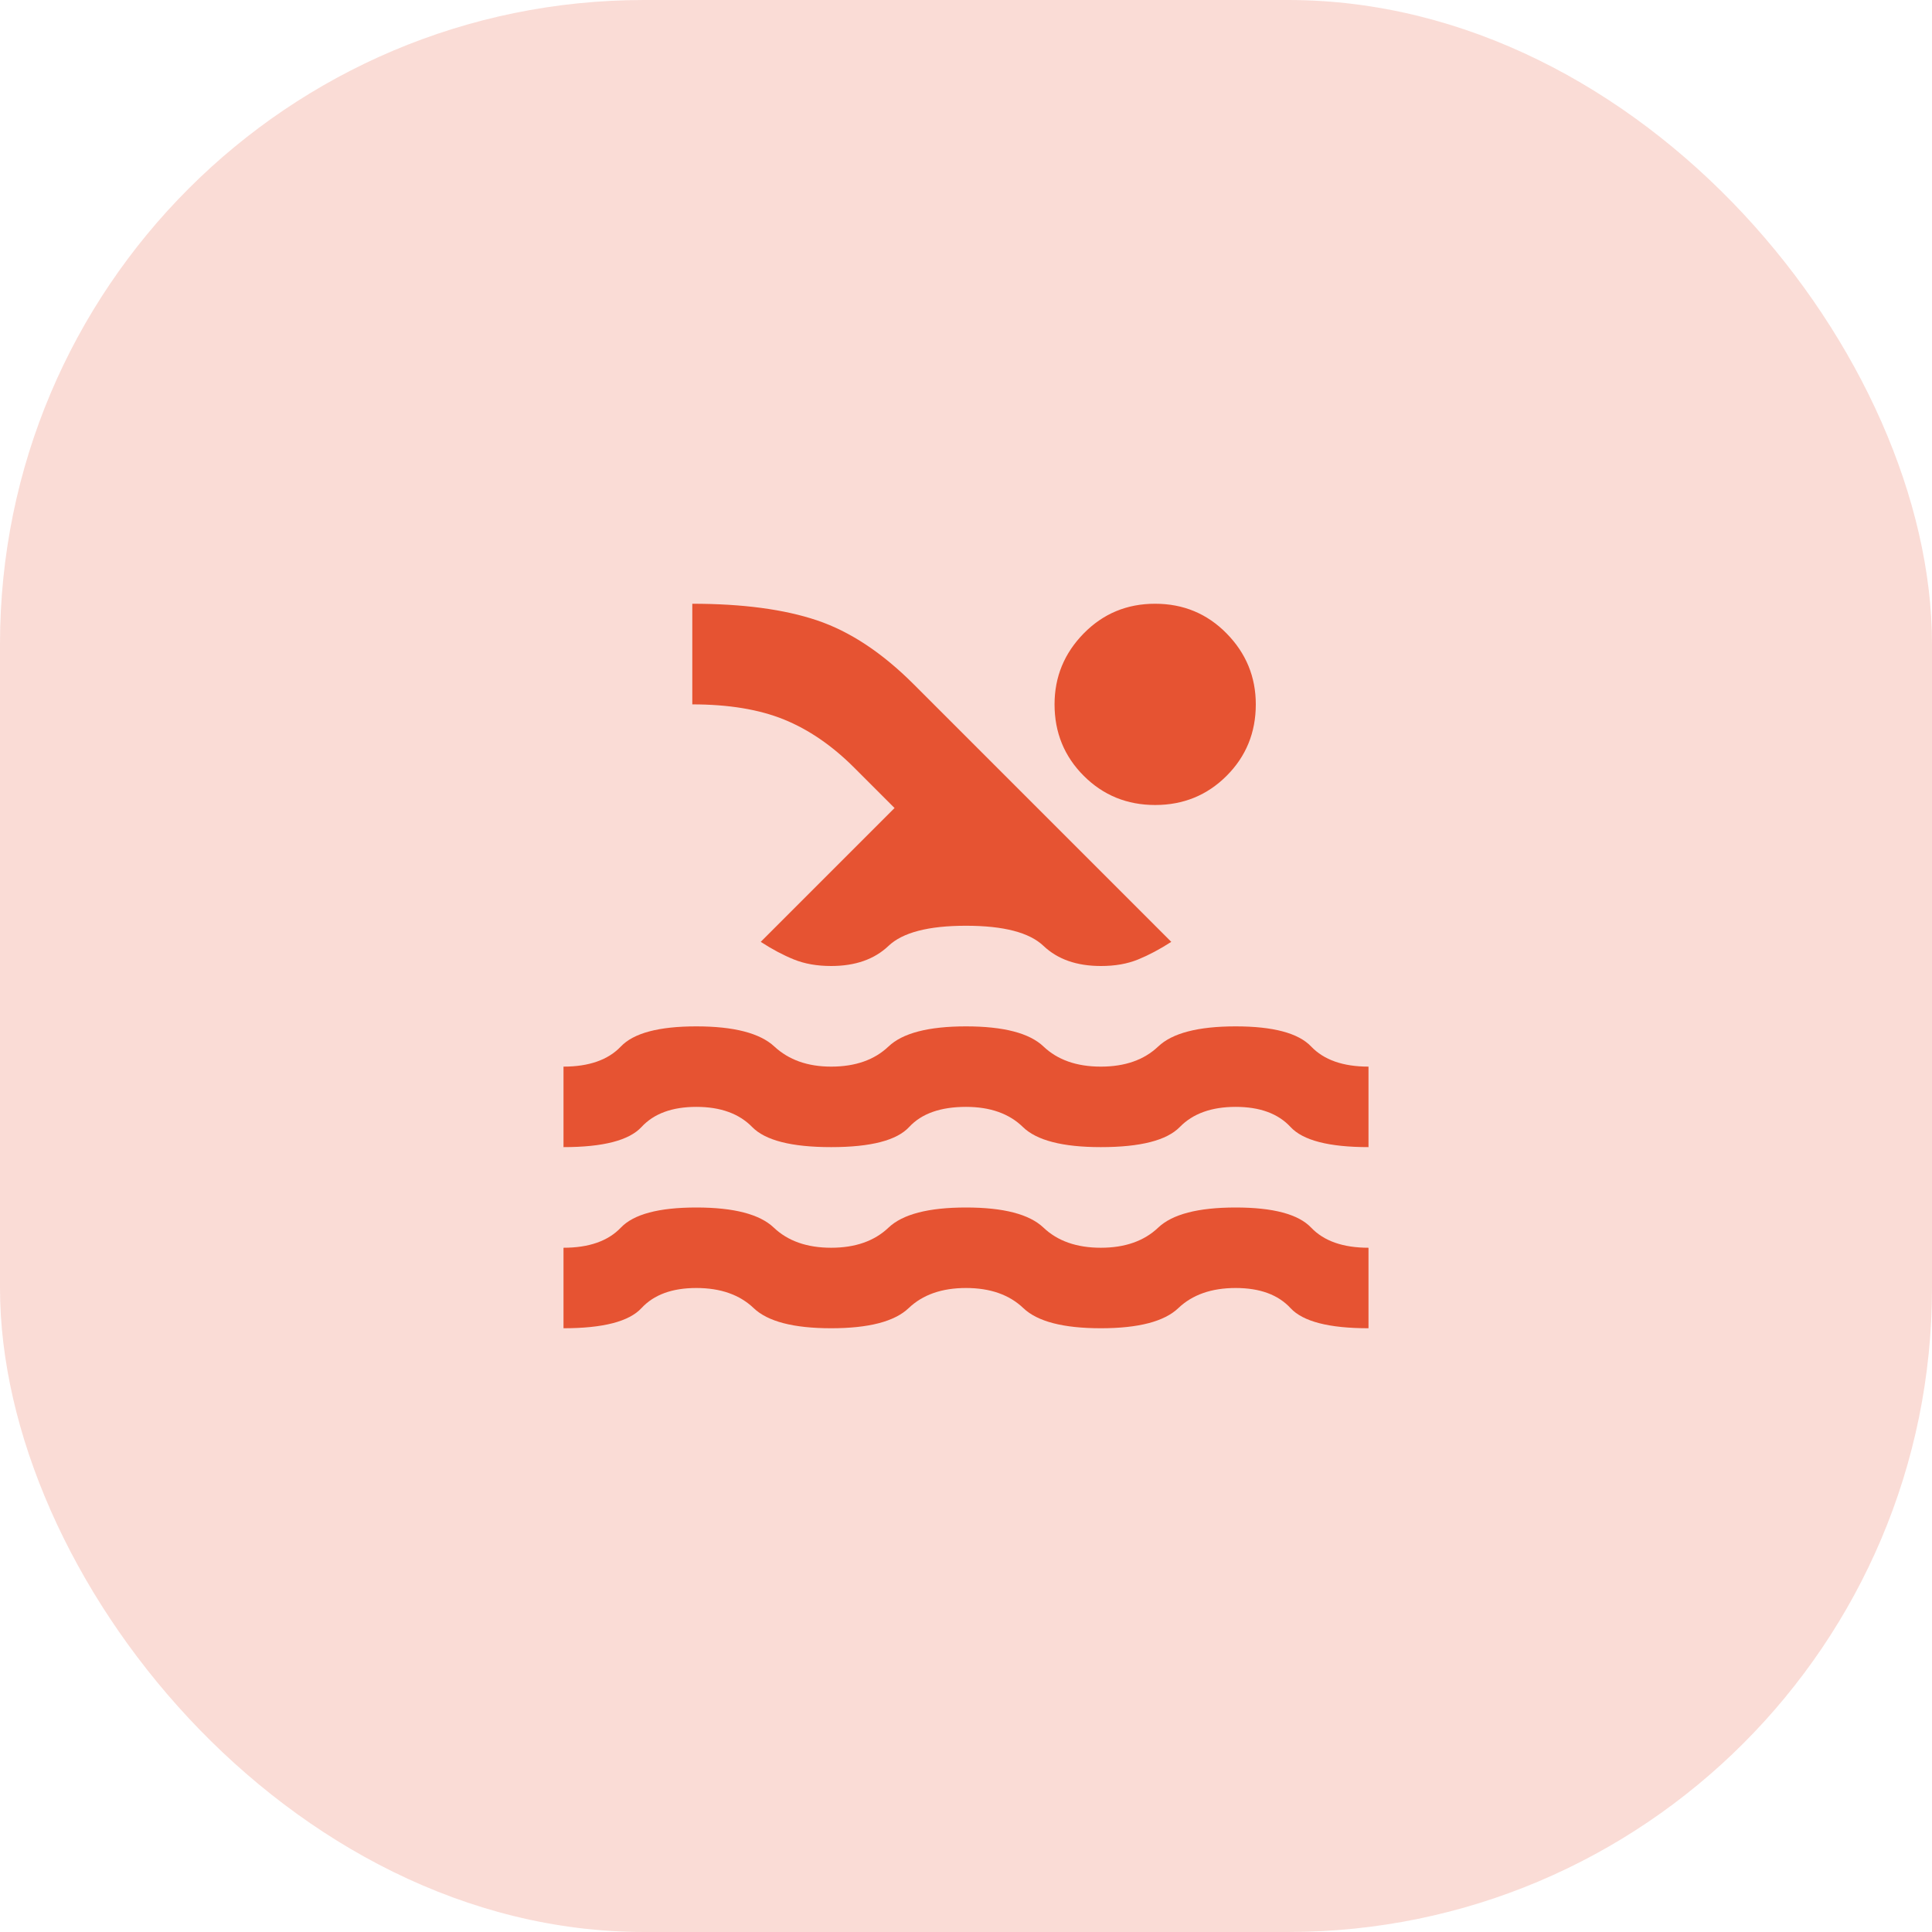 <svg xmlns="http://www.w3.org/2000/svg" width="48" height="48" viewBox="0 0 48 48" fill="none"><rect width="48" height="48" rx="16" fill="#E65332" fill-opacity="0.2"></rect><path d="M14 33V31C14.633 31 15.108 30.833 15.425 30.5C15.742 30.167 16.367 30 17.3 30C18.233 30 18.875 30.167 19.225 30.5C19.575 30.833 20.05 31 20.65 31C21.25 31 21.725 30.833 22.075 30.5C22.425 30.167 23.067 30 24 30C24.933 30 25.575 30.167 25.925 30.5C26.275 30.833 26.75 31 27.35 31C27.95 31 28.425 30.833 28.775 30.5C29.125 30.167 29.767 30 30.7 30C31.633 30 32.258 30.167 32.575 30.5C32.892 30.833 33.367 31 34 31V33C33.017 33 32.371 32.833 32.063 32.5C31.755 32.167 31.301 32 30.7 32C30.099 32 29.624 32.167 29.275 32.5C28.926 32.833 28.284 33 27.35 33C26.416 33 25.774 32.833 25.425 32.5C25.076 32.167 24.601 32 24 32C23.399 32 22.924 32.167 22.575 32.5C22.226 32.833 21.584 33 20.65 33C19.716 33 19.074 32.833 18.725 32.5C18.376 32.167 17.901 32 17.3 32C16.699 32 16.245 32.167 15.937 32.5C15.629 32.833 14.983 33 14 33ZM14 28.5V26.5C14.633 26.5 15.108 26.333 15.425 26C15.742 25.667 16.367 25.5 17.3 25.5C18.233 25.5 18.879 25.667 19.238 26C19.597 26.333 20.067 26.5 20.65 26.5C21.25 26.5 21.725 26.333 22.075 26C22.425 25.667 23.067 25.5 24 25.5C24.933 25.5 25.575 25.667 25.925 26C26.275 26.333 26.75 26.5 27.35 26.5C27.95 26.5 28.425 26.333 28.775 26C29.125 25.667 29.767 25.5 30.7 25.5C31.633 25.5 32.258 25.667 32.575 26C32.892 26.333 33.367 26.5 34 26.5V28.5C33.017 28.5 32.371 28.333 32.063 28C31.755 27.667 31.301 27.5 30.7 27.5C30.099 27.5 29.637 27.667 29.312 28C28.987 28.333 28.333 28.5 27.35 28.5C26.4 28.5 25.754 28.333 25.413 28C25.072 27.667 24.601 27.5 24 27.5C23.367 27.5 22.896 27.667 22.588 28C22.28 28.333 21.634 28.5 20.65 28.5C19.666 28.5 19.012 28.333 18.687 28C18.362 27.667 17.9 27.5 17.3 27.5C16.7 27.5 16.246 27.667 15.938 28C15.63 28.333 14.984 28.5 14 28.5ZM18.9 23.4L22.225 20.075L21.225 19.075C20.675 18.525 20.092 18.125 19.475 17.875C18.858 17.625 18.1 17.5 17.2 17.5V15C18.45 15 19.483 15.138 20.3 15.413C21.117 15.688 21.917 16.217 22.7 17L29.1 23.4C28.817 23.583 28.542 23.729 28.275 23.838C28.008 23.947 27.7 24.001 27.35 24C26.75 24 26.275 23.833 25.925 23.5C25.575 23.167 24.933 23 24 23C23.067 23 22.425 23.167 22.075 23.5C21.725 23.833 21.25 24 20.65 24C20.3 24 19.992 23.946 19.725 23.838C19.458 23.73 19.183 23.584 18.9 23.4ZM28.7 15C29.4 15 29.992 15.246 30.475 15.738C30.958 16.23 31.2 16.817 31.2 17.5C31.2 18.2 30.958 18.792 30.475 19.275C29.992 19.758 29.4 20 28.7 20C28 20 27.408 19.758 26.925 19.275C26.442 18.792 26.2 18.2 26.2 17.5C26.2 16.817 26.442 16.229 26.925 15.737C27.408 15.245 28 14.999 28.7 15Z" fill="#E65332"></path></svg>